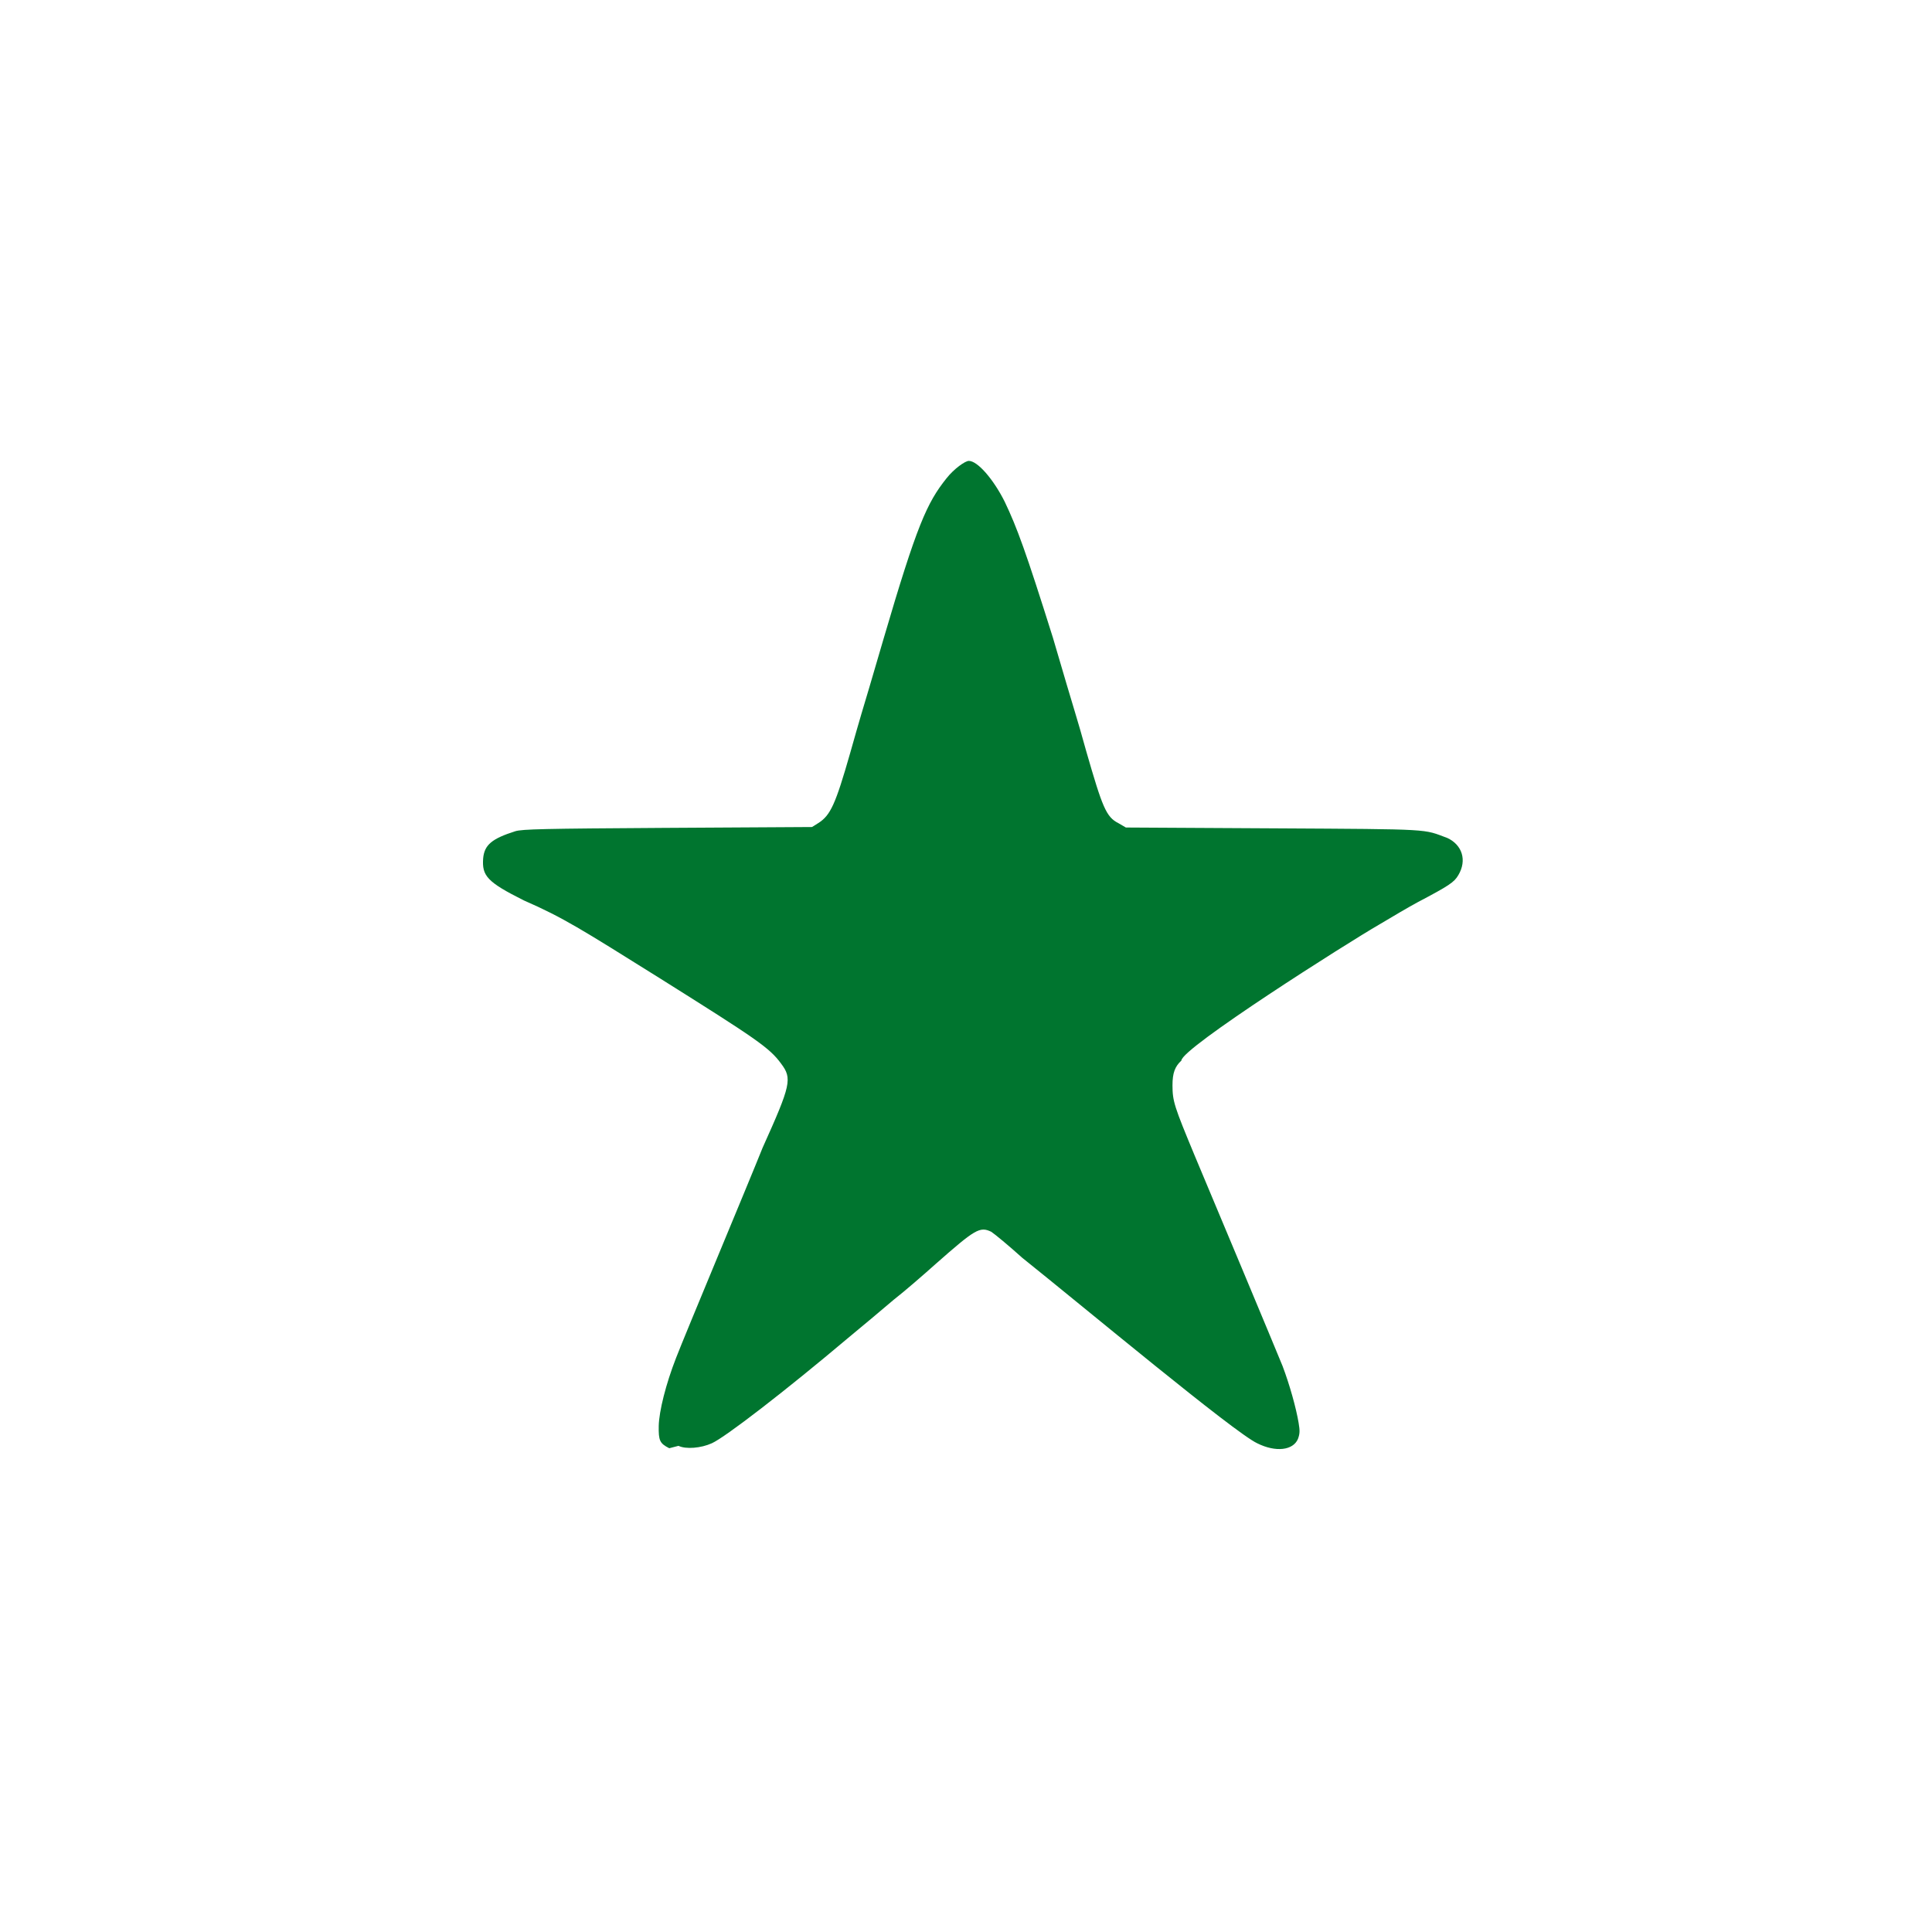 <svg version="1.1" width="100" height="100" xmlns="http://www.w3.org/2000/svg" style="background-color: rgb(209, 0, 0);" viewBox="0 0 100 100"><svg width="100" height="100" version="1.1" viewBox="0 0 100 100" data-fname="geom-estrella2_7.svg" ica="0" style="background-color: rgb(209, 0, 0);"><g transform="translate(18,18) scale(0.64,0.64) rotate(0,50,50)" scale="0.64" xtranslate="18" ytranslate="18"><path d="m26 89c-.77-.39-.87-.62-.85-1.8.026-1.2.58-3.4 1.4-5.5.69-1.8 5.8-14 7-17 2.3-5.1 2.4-5.6 1.5-6.8-.95-1.3-2-2-9.8-6.9-6.4-4-7.8-4.9-11-6.3-3-1.5-3.4-2-3.3-3.4.1-1.1.71-1.6 2.6-2.2.55-.17 2.3-.21 12-.27l12-.07.49-.31c1-.63 1.4-1.5 2.6-5.7.31-1.1.71-2.5.89-3.1.18-.6.99-3.3 1.8-6.1 2.7-9.2 3.5-11 5.1-13 .6-.76 1.5-1.4 1.8-1.4.71 0 2 1.5 2.9 3.3 1 2.1 1.7 4 3.9 11 1.9 6.5 1.9 6.3 2.7 9.2 1.3 4.5 1.6 5.3 2.6 5.8l.6.35 12 .067c13 .073 12 .045 14 .78 1.2.56 1.6 1.8.89 3-.34.58-.72.84-3.3 2.2-.67.36-2.1 1.2-3.1 1.8-2.6 1.5-16 10-16 11-.52.48-.72 1-.72 2 .002 1.3.14 1.7 1.8 5.7 1.1 2.6 6.7 16 7.1 17 .57 1.5 1.1 3.4 1.3 4.6.11.65.1.88-.053 1.3-.39.93-1.8 1.1-3.3.35-1.9-.9-14-11-19-15-1.1-.99-2.2-1.9-2.5-2.1-.93-.45-1.3-.22-4.5 2.6-.95.85-2.5 2.2-3.4 2.9-.91.77-2.6 2.2-3.7 3.1-5.1 4.3-9.9 8-11 8.5-.88.4-2.1.5-2.7.21z" style="fill: rgb(0, 117, 47);" idkol="ikol0"/></g></svg></svg>